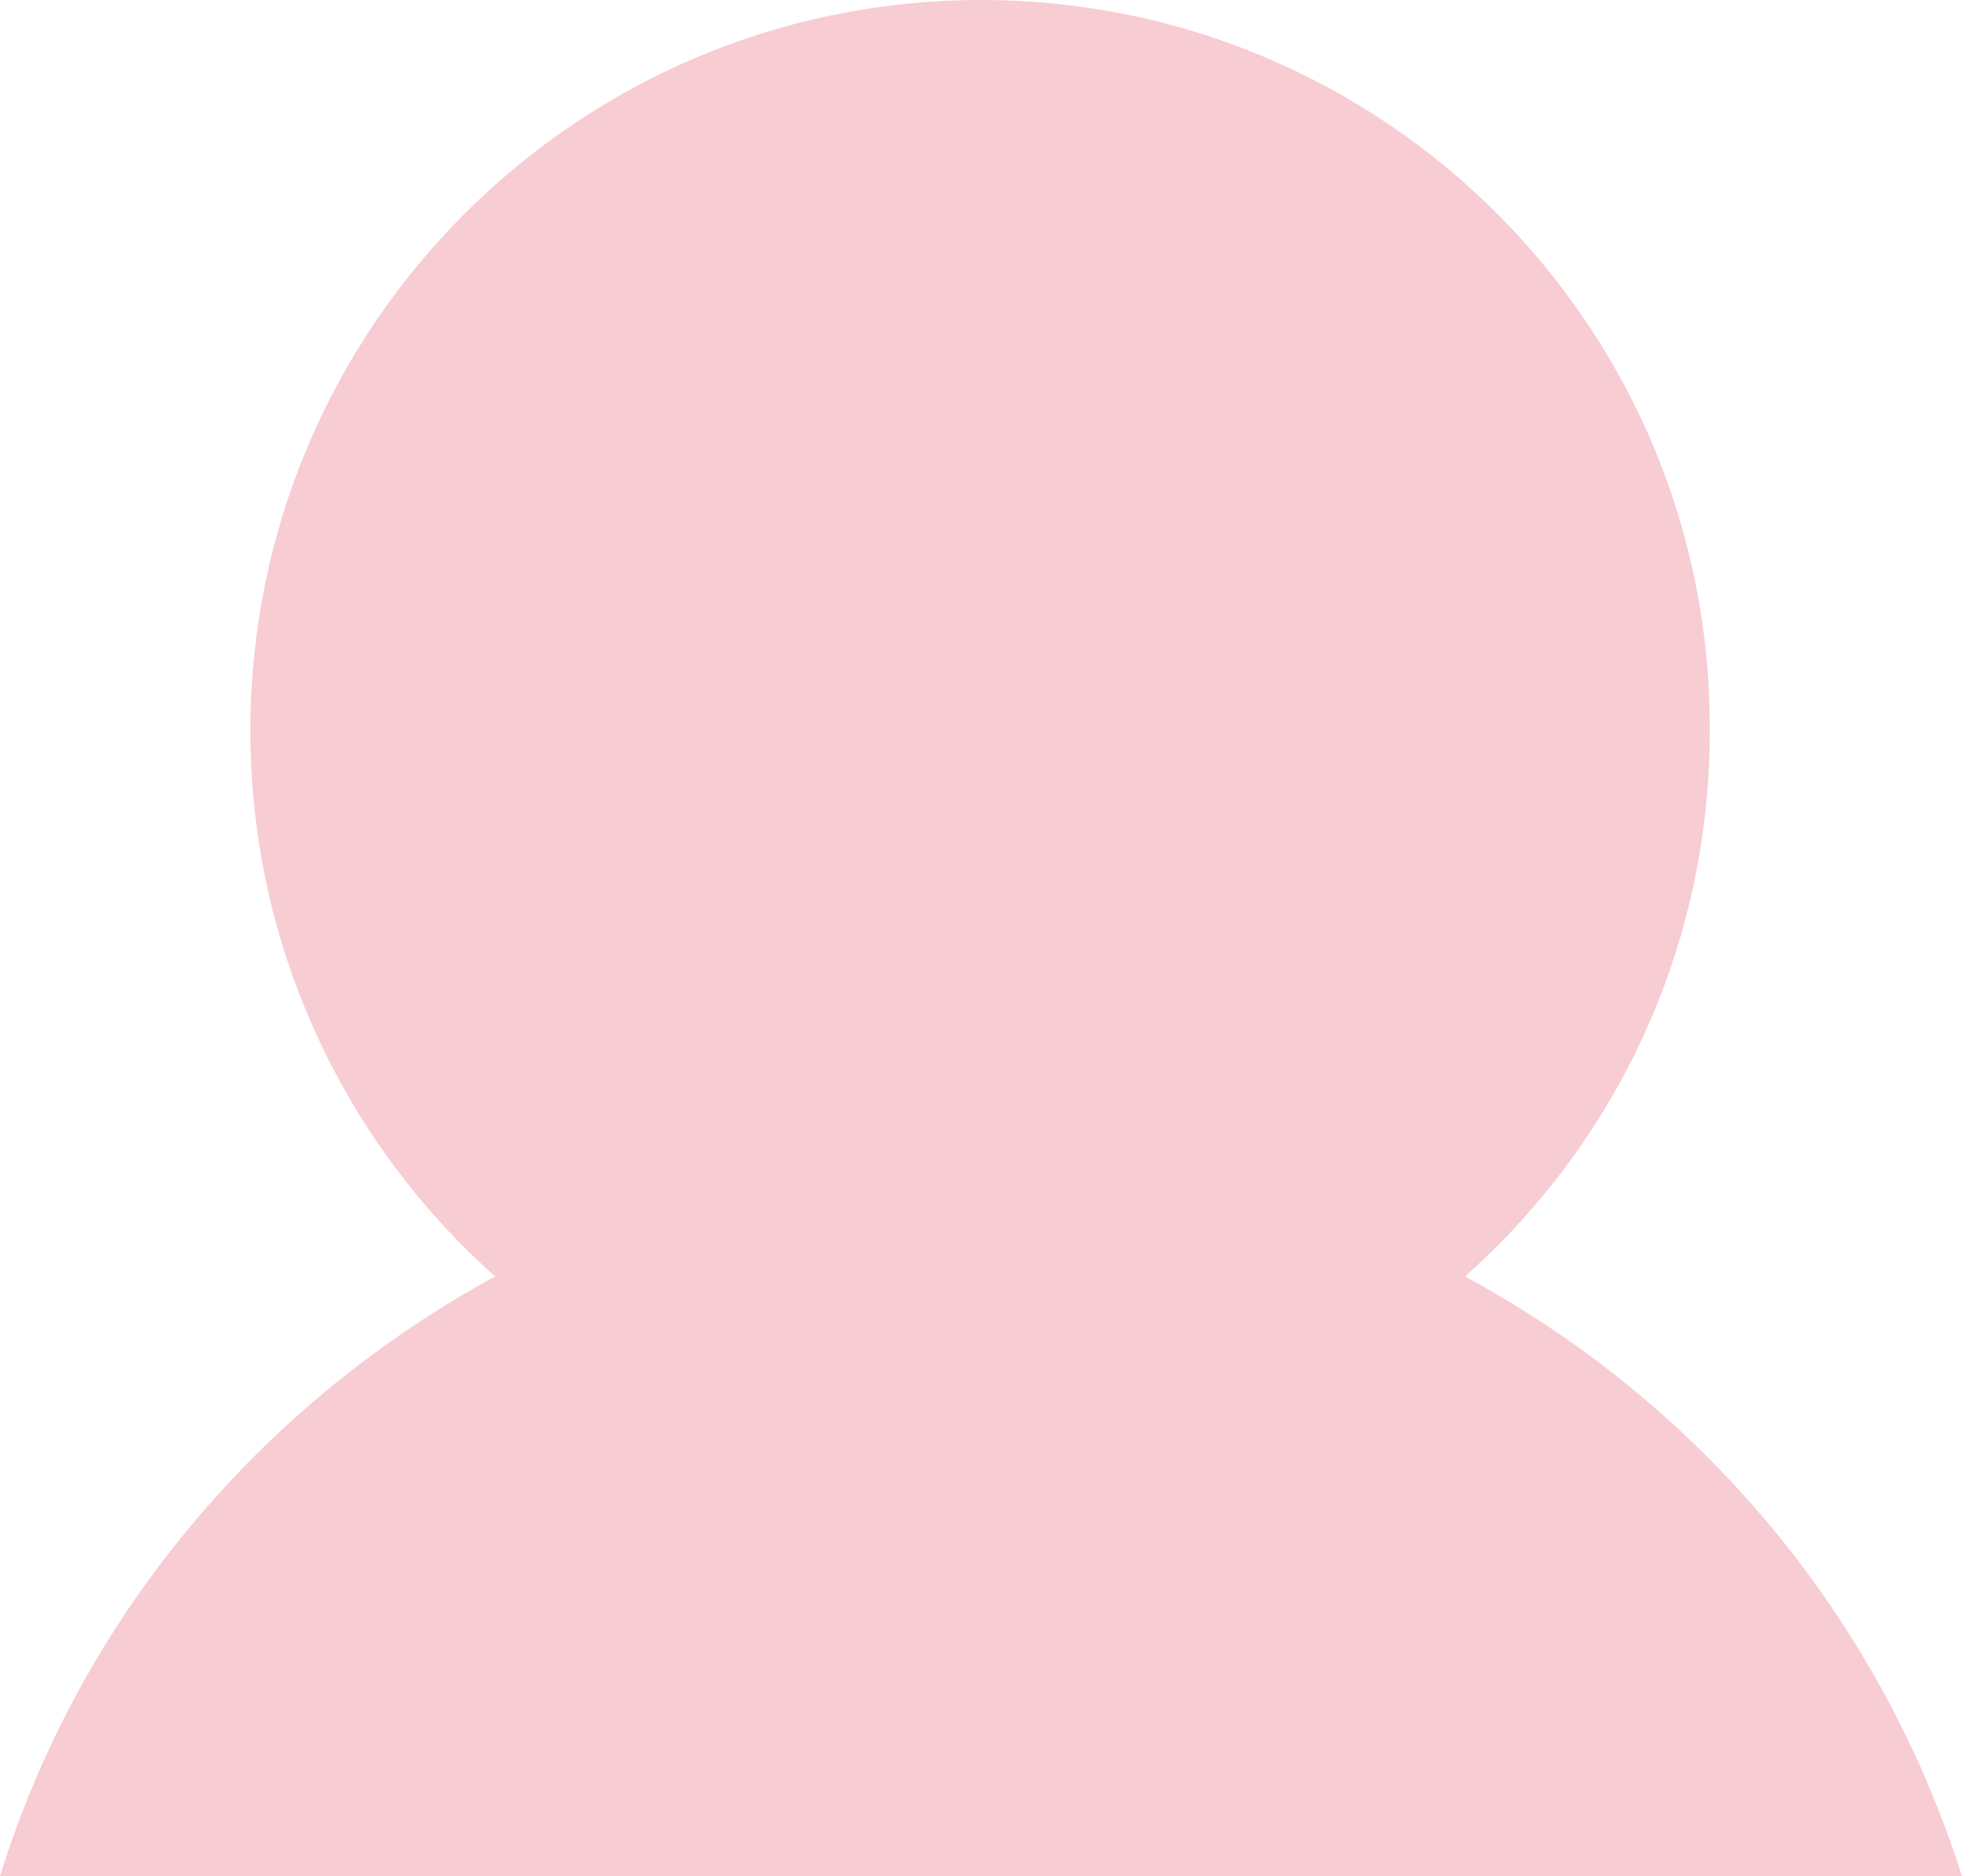 <?xml version="1.0" encoding="utf-8"?>
<!-- Generator: $$$/GeneralStr/196=Adobe Illustrator 27.6.0, SVG Export Plug-In . SVG Version: 6.00 Build 0)  -->
<svg version="1.1" id="Layer_1" xmlns="http://www.w3.org/2000/svg" xmlns:xlink="http://www.w3.org/1999/xlink" x="0px" y="0px"
	 width="105px" height="100.4px" viewBox="0 0 105 100.4" style="enable-background:new 0 0 105 100.4;" xml:space="preserve">
<style type="text/css">
	.st0{fill:#F7CCD2;}
</style>
<path class="st0" d="M78.4,68.3c8.1-7.2,13.1-17.6,13.1-29.2C91.6,17.5,74.1,0,52.5,0C30.9,0,13.4,17.5,13.4,39.1
	c0,11.6,5.1,22.1,13.1,29.2C14,75.1,4.3,86.5,0,100.4h105C100.6,86.5,91,75.1,78.4,68.3"/>
</svg>

